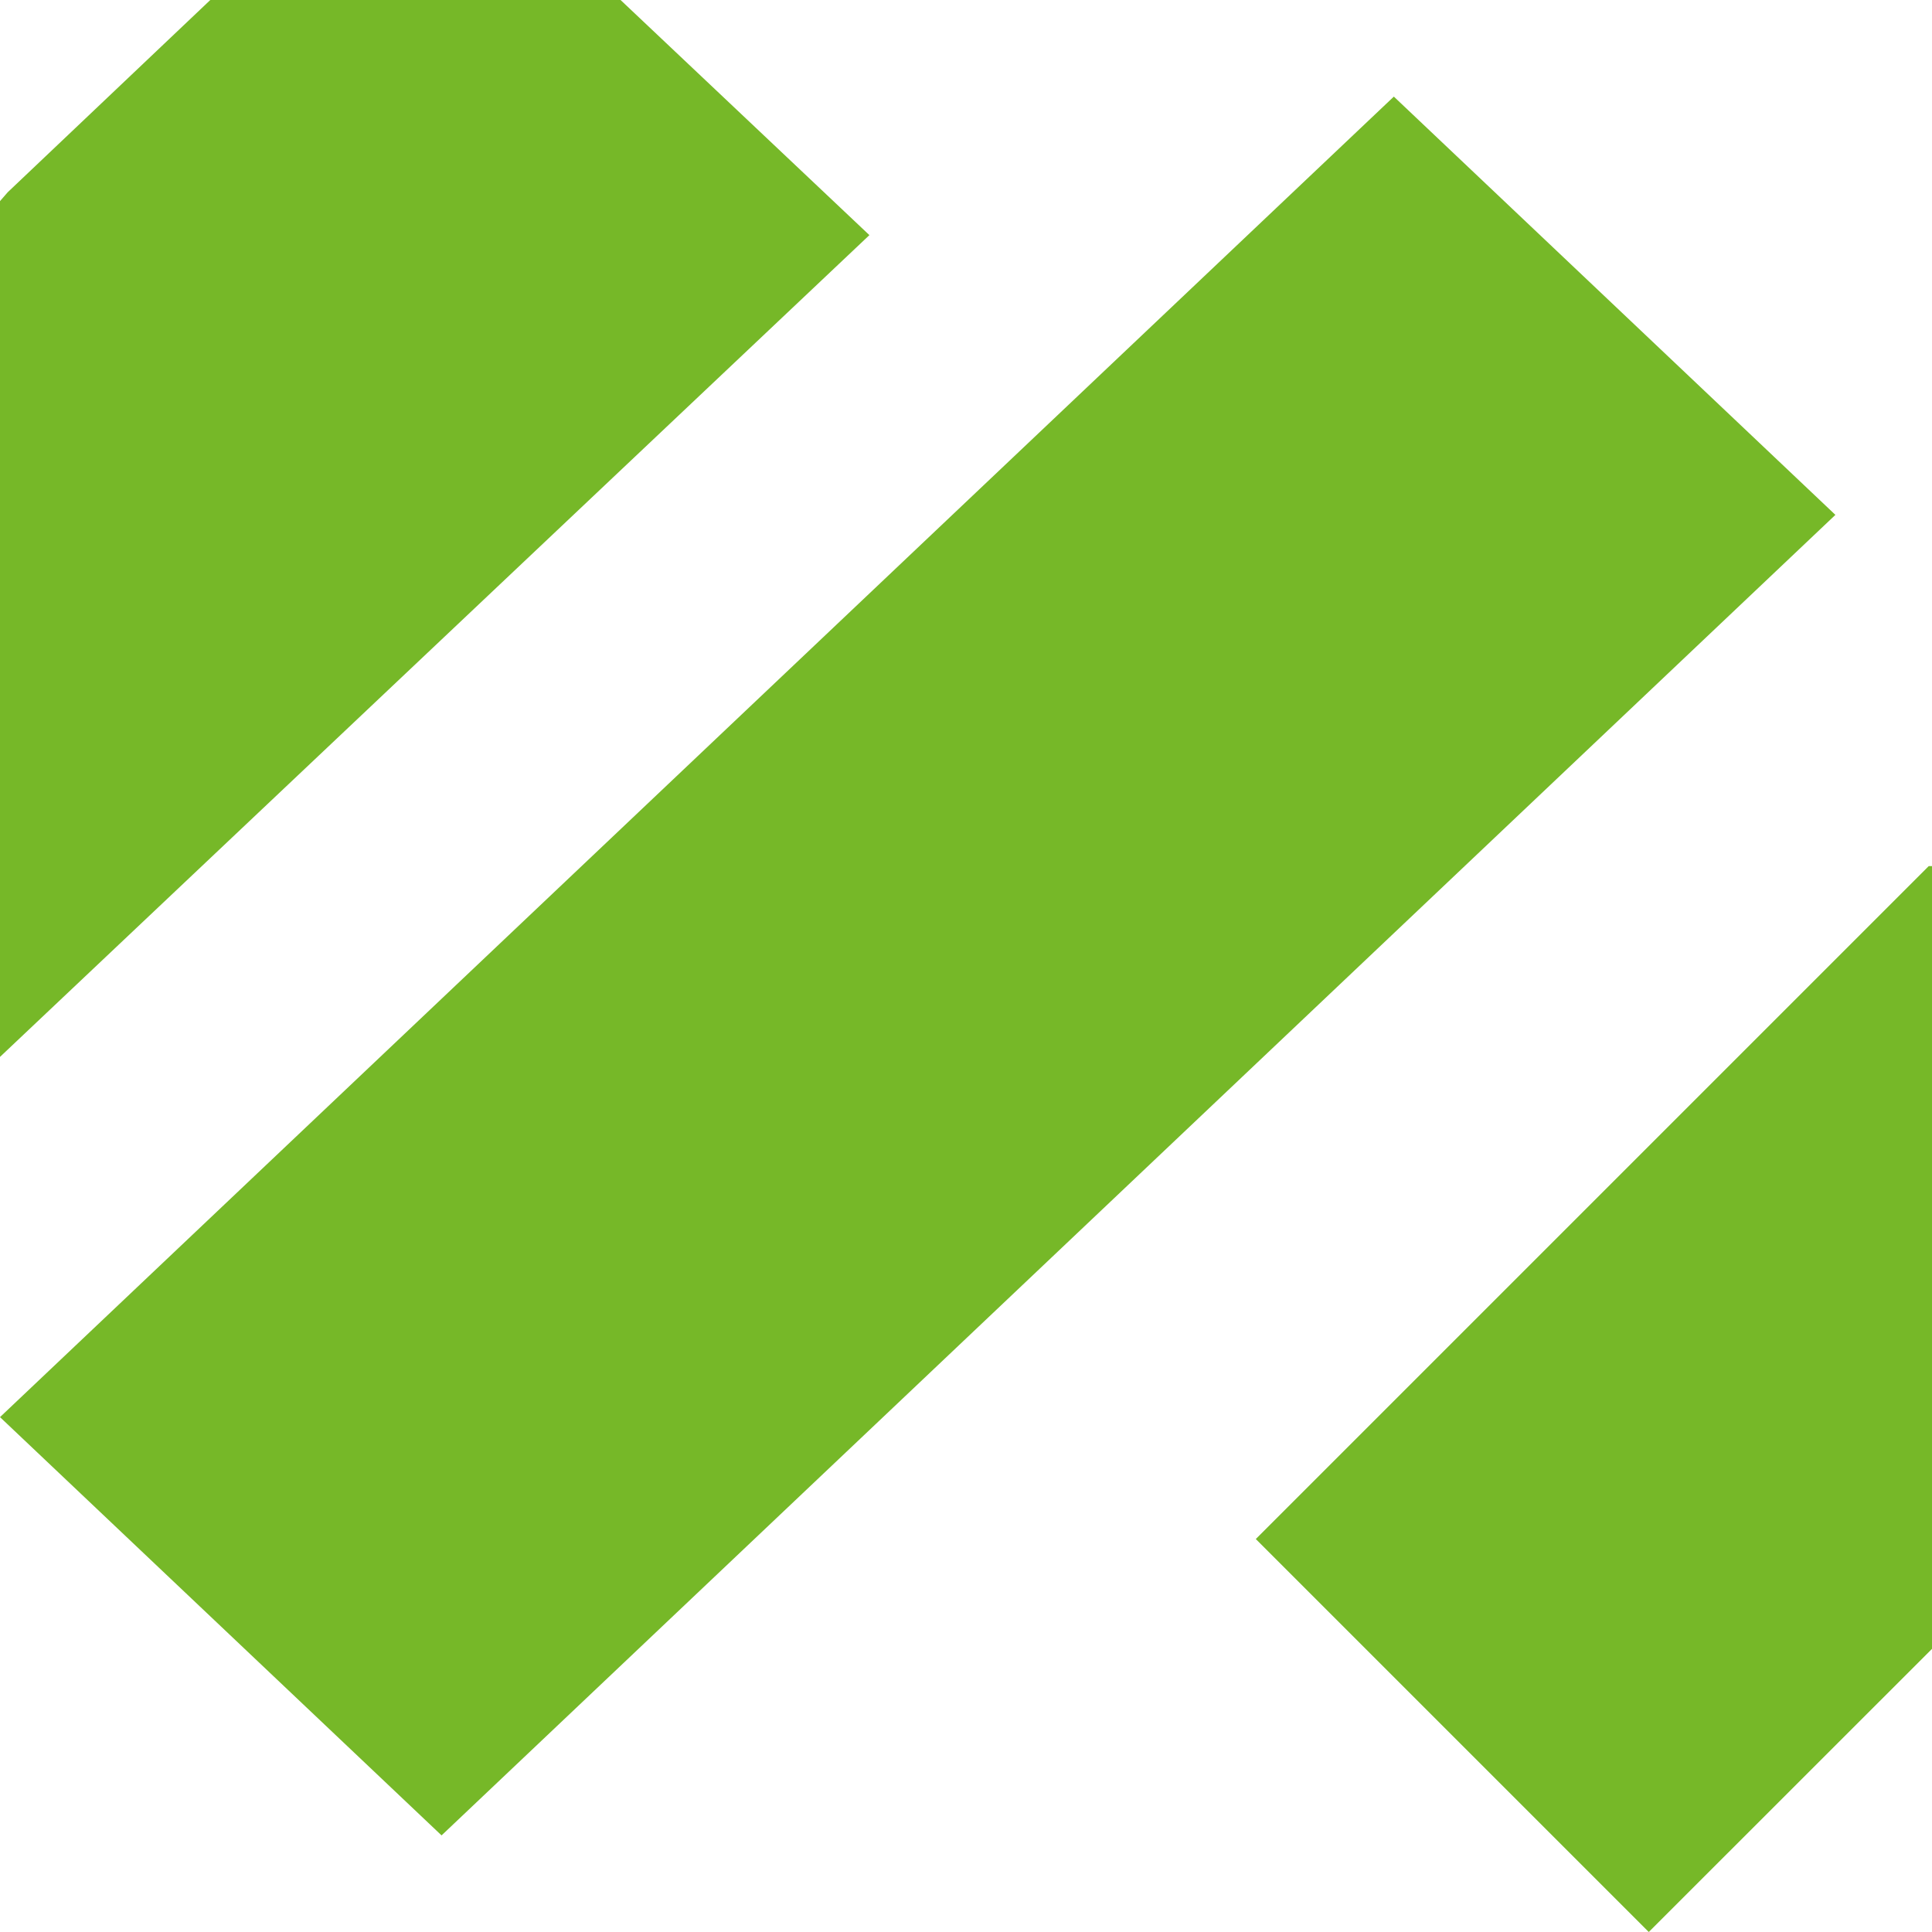 <?xml version="1.0" encoding="UTF-8"?>
<svg width="20px" height="20px" viewBox="0 0 20 20" version="1.1" xmlns="http://www.w3.org/2000/svg" xmlns:xlink="http://www.w3.org/1999/xlink">
    <title>deck/nichtraucherbalkon</title>
    <g id="iconset-deck" stroke="none" stroke-width="1" fill="none" fill-rule="evenodd">
        <g id="deck/nichtraucherbalkon" fill="#76B828">
            <g id="nichtraucherbalkon">
                <g id="@">
                    <polygon id="Path" points="9 2.434 6.424 0 2.177 0 0.08 1.99 5.66669107e-15 2.082 5.32907052e-15 10.941"></polygon>
                    <polygon id="Path" points="4.571 19 19 5.33 14.429 1 0 14.67"></polygon>
                    <polygon id="Path" points="20 8.966 19.966 8.966 13 15.932 17.068 20 20 17.069"></polygon>
                </g>
            </g>
        </g>
    </g>
</svg>